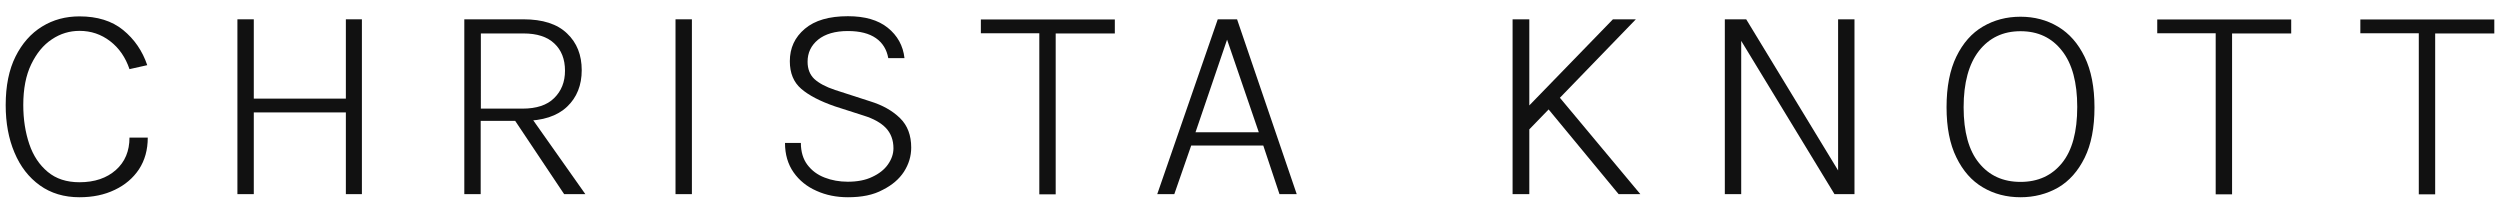 <svg xmlns="http://www.w3.org/2000/svg" xmlns:xlink="http://www.w3.org/1999/xlink" id="Ebene_1" x="0px" y="0px" viewBox="0 0 1450 124" style="enable-background:new 0 0 1450 124;" xml:space="preserve"><g>	<path style="fill:#111111;" d="M46.1,114.4c-8.9,0-16.6-2.3-23-6.9c-6.4-4.6-11.3-10.9-14.7-19c-3.4-8-5.1-17.2-5.1-27.5  c0-11.2,1.9-20.6,5.7-28.2c3.8-7.6,8.9-13.4,15.4-17.4s13.7-5.9,21.7-5.9c10.3,0,18.8,2.6,25.3,7.9c6.5,5.3,11.2,12.1,14,20.4  l-10.3,2.3c-2.3-6.8-6-12.2-11.2-16.2c-5.2-4-11.1-6-17.8-6c-5.7,0-11.1,1.6-16,4.9c-5,3.3-8.9,8.1-12,14.5s-4.6,14.3-4.6,23.6  c0,8.4,1.2,15.9,3.5,22.7c2.3,6.8,5.9,12.1,10.7,16.1c4.8,4,10.9,6,18.4,6c8.8,0,15.8-2.4,21.1-7.1c5.3-4.7,7.9-11,7.9-18.8h10.6  c0,7.1-1.7,13.2-5.1,18.4c-3.4,5.1-8.1,9.1-14,11.9C60.6,113,53.8,114.4,46.1,114.4z"></path>	<path style="fill:#111111;" d="M137.7,11.2h9.5v46h53.4v-46h9.3v101.4h-9.3V65.2h-53.4v47.4h-9.5V11.2z"></path>	<path style="fill:#111111;" d="M269.3,112.6V11.2h34.2c11.3,0,19.7,2.7,25.4,8.2c5.7,5.4,8.5,12.5,8.5,21.3  c0,8.7-2.8,15.8-8.5,21.2c-5.7,5.4-14.1,8.2-25.4,8.2h-24.7v42.5H269.3z M278.9,63h24.2c8,0,14.2-2,18.3-6.1  c4.2-4.1,6.3-9.4,6.3-15.9c0-6.7-2.1-12-6.2-15.8c-4.1-3.9-10.1-5.8-17.9-5.8h-24.7V63z M327.2,112.6L297,67.4h10.6l31.9,45.2  H327.2z"></path>	<path style="fill:#111111;" d="M391.8,112.6V11.2h9.5v101.4H391.8z"></path>	<path style="fill:#111111;" d="M491.8,114.4c-6.6,0-12.7-1.2-18.2-3.7c-5.5-2.4-10-6-13.3-10.7c-3.3-4.7-5-10.4-5-17.1h9.2  c0,5.1,1.3,9.4,3.8,12.7c2.5,3.3,5.8,5.8,10,7.4c4.1,1.6,8.6,2.4,13.4,2.4c5.5,0,10.3-0.9,14.2-2.8c3.9-1.8,7-4.2,9.1-7.2  c2.1-3,3.2-6.1,3.2-9.4c0-4.8-1.5-8.7-4.4-11.8c-2.9-3-7.2-5.4-12.7-7.1l-16.8-5.4c-8.7-3-15.2-6.4-19.6-10.2  c-4.4-3.8-6.6-9.1-6.6-16c0-7.7,2.9-13.9,8.7-18.8c5.8-4.9,14.1-7.3,25-7.3c9.8,0,17.5,2.2,23.1,6.7c5.6,4.5,8.9,10.4,9.7,17.6  h-9.4c-0.9-5-3.3-8.9-7.2-11.6c-3.9-2.7-9.3-4.1-16.2-4.1c-7.4,0-13.2,1.7-17.3,5c-4.1,3.4-6.1,7.6-6.1,12.8c0,4.2,1.3,7.5,3.9,10  c2.6,2.4,6.6,4.6,12.1,6.4l20.4,6.6c7.1,2.2,12.8,5.4,17.2,9.7c4.4,4.3,6.5,10,6.5,17.1c0,5-1.4,9.6-4.2,14  c-2.8,4.3-6.9,7.8-12.3,10.5C506.5,113.1,499.8,114.4,491.8,114.4z"></path>	<path style="fill:#111111;" d="M568.9,19.4v-8.1h77.7v8.1h-36.4l2.1-2.2v95.5h-9.5V17.1l2.1,2.2H568.9z"></path>	<path style="fill:#111111;" d="M671.2,112.6l35.1-101.4h11.2l34.6,101.4h-10l-9.4-28.2h-41.8l-9.8,28.2H671.2z M693.4,76.7h36.7  L711.7,23L693.4,76.7z"></path>	<path style="fill:#111111;" d="M877.3,11.2h9.7v101.4h-9.7V11.2z M935.5,11.2h13.3L885.1,77V63.1L935.5,11.2z M902.9,54.5  l48.5,58.1h-12.6l-42.9-51.9L902.9,54.5z"></path>	<path style="fill:#111111;" d="M1000.5,11.2h12.3l54.3,89.3h-1V11.2h9.5v101.4h-11.6l-55.5-91.2h1.4v91.2h-9.5V11.2z"></path>	<path style="fill:#111111;" d="M1171.9,114.4c-8.1,0-15.4-1.9-21.8-5.7c-6.5-3.8-11.6-9.6-15.4-17.4c-3.8-7.7-5.7-17.4-5.7-29.1  c0-11.8,1.9-21.6,5.7-29.4c3.8-7.8,8.9-13.6,15.4-17.4c6.5-3.8,13.7-5.7,21.8-5.7c8,0,15.3,1.9,21.8,5.8  c6.5,3.9,11.6,9.7,15.4,17.5c3.8,7.8,5.7,17.6,5.7,29.3c0,11.8-1.9,21.5-5.7,29.2s-8.9,13.5-15.4,17.3  C1187.2,112.5,1179.9,114.4,1171.9,114.4z M1171.9,105.5c10.2,0,18.2-3.7,24.1-11c5.9-7.3,8.8-18.1,8.8-32.5  c0-14.1-2.9-25-8.8-32.5c-5.9-7.6-13.9-11.4-24.1-11.4c-10.1,0-18.1,3.8-24.1,11.4c-5.9,7.6-8.9,18.5-8.9,32.7  c0,14.3,3,25.1,8.9,32.3C1153.7,101.8,1161.7,105.5,1171.9,105.5z"></path>	<path style="fill:#111111;" d="M1251.2,19.4v-8.1h77.7v8.1h-36.4l2.1-2.2v95.5h-9.5V17.1l2.1,2.2H1251.2z"></path>	<path style="fill:#111111;" d="M1369,19.4v-8.1h77.7v8.1h-36.4l2.1-2.2v95.5h-9.5V17.1l2.1,2.2H1369z"></path></g></svg>